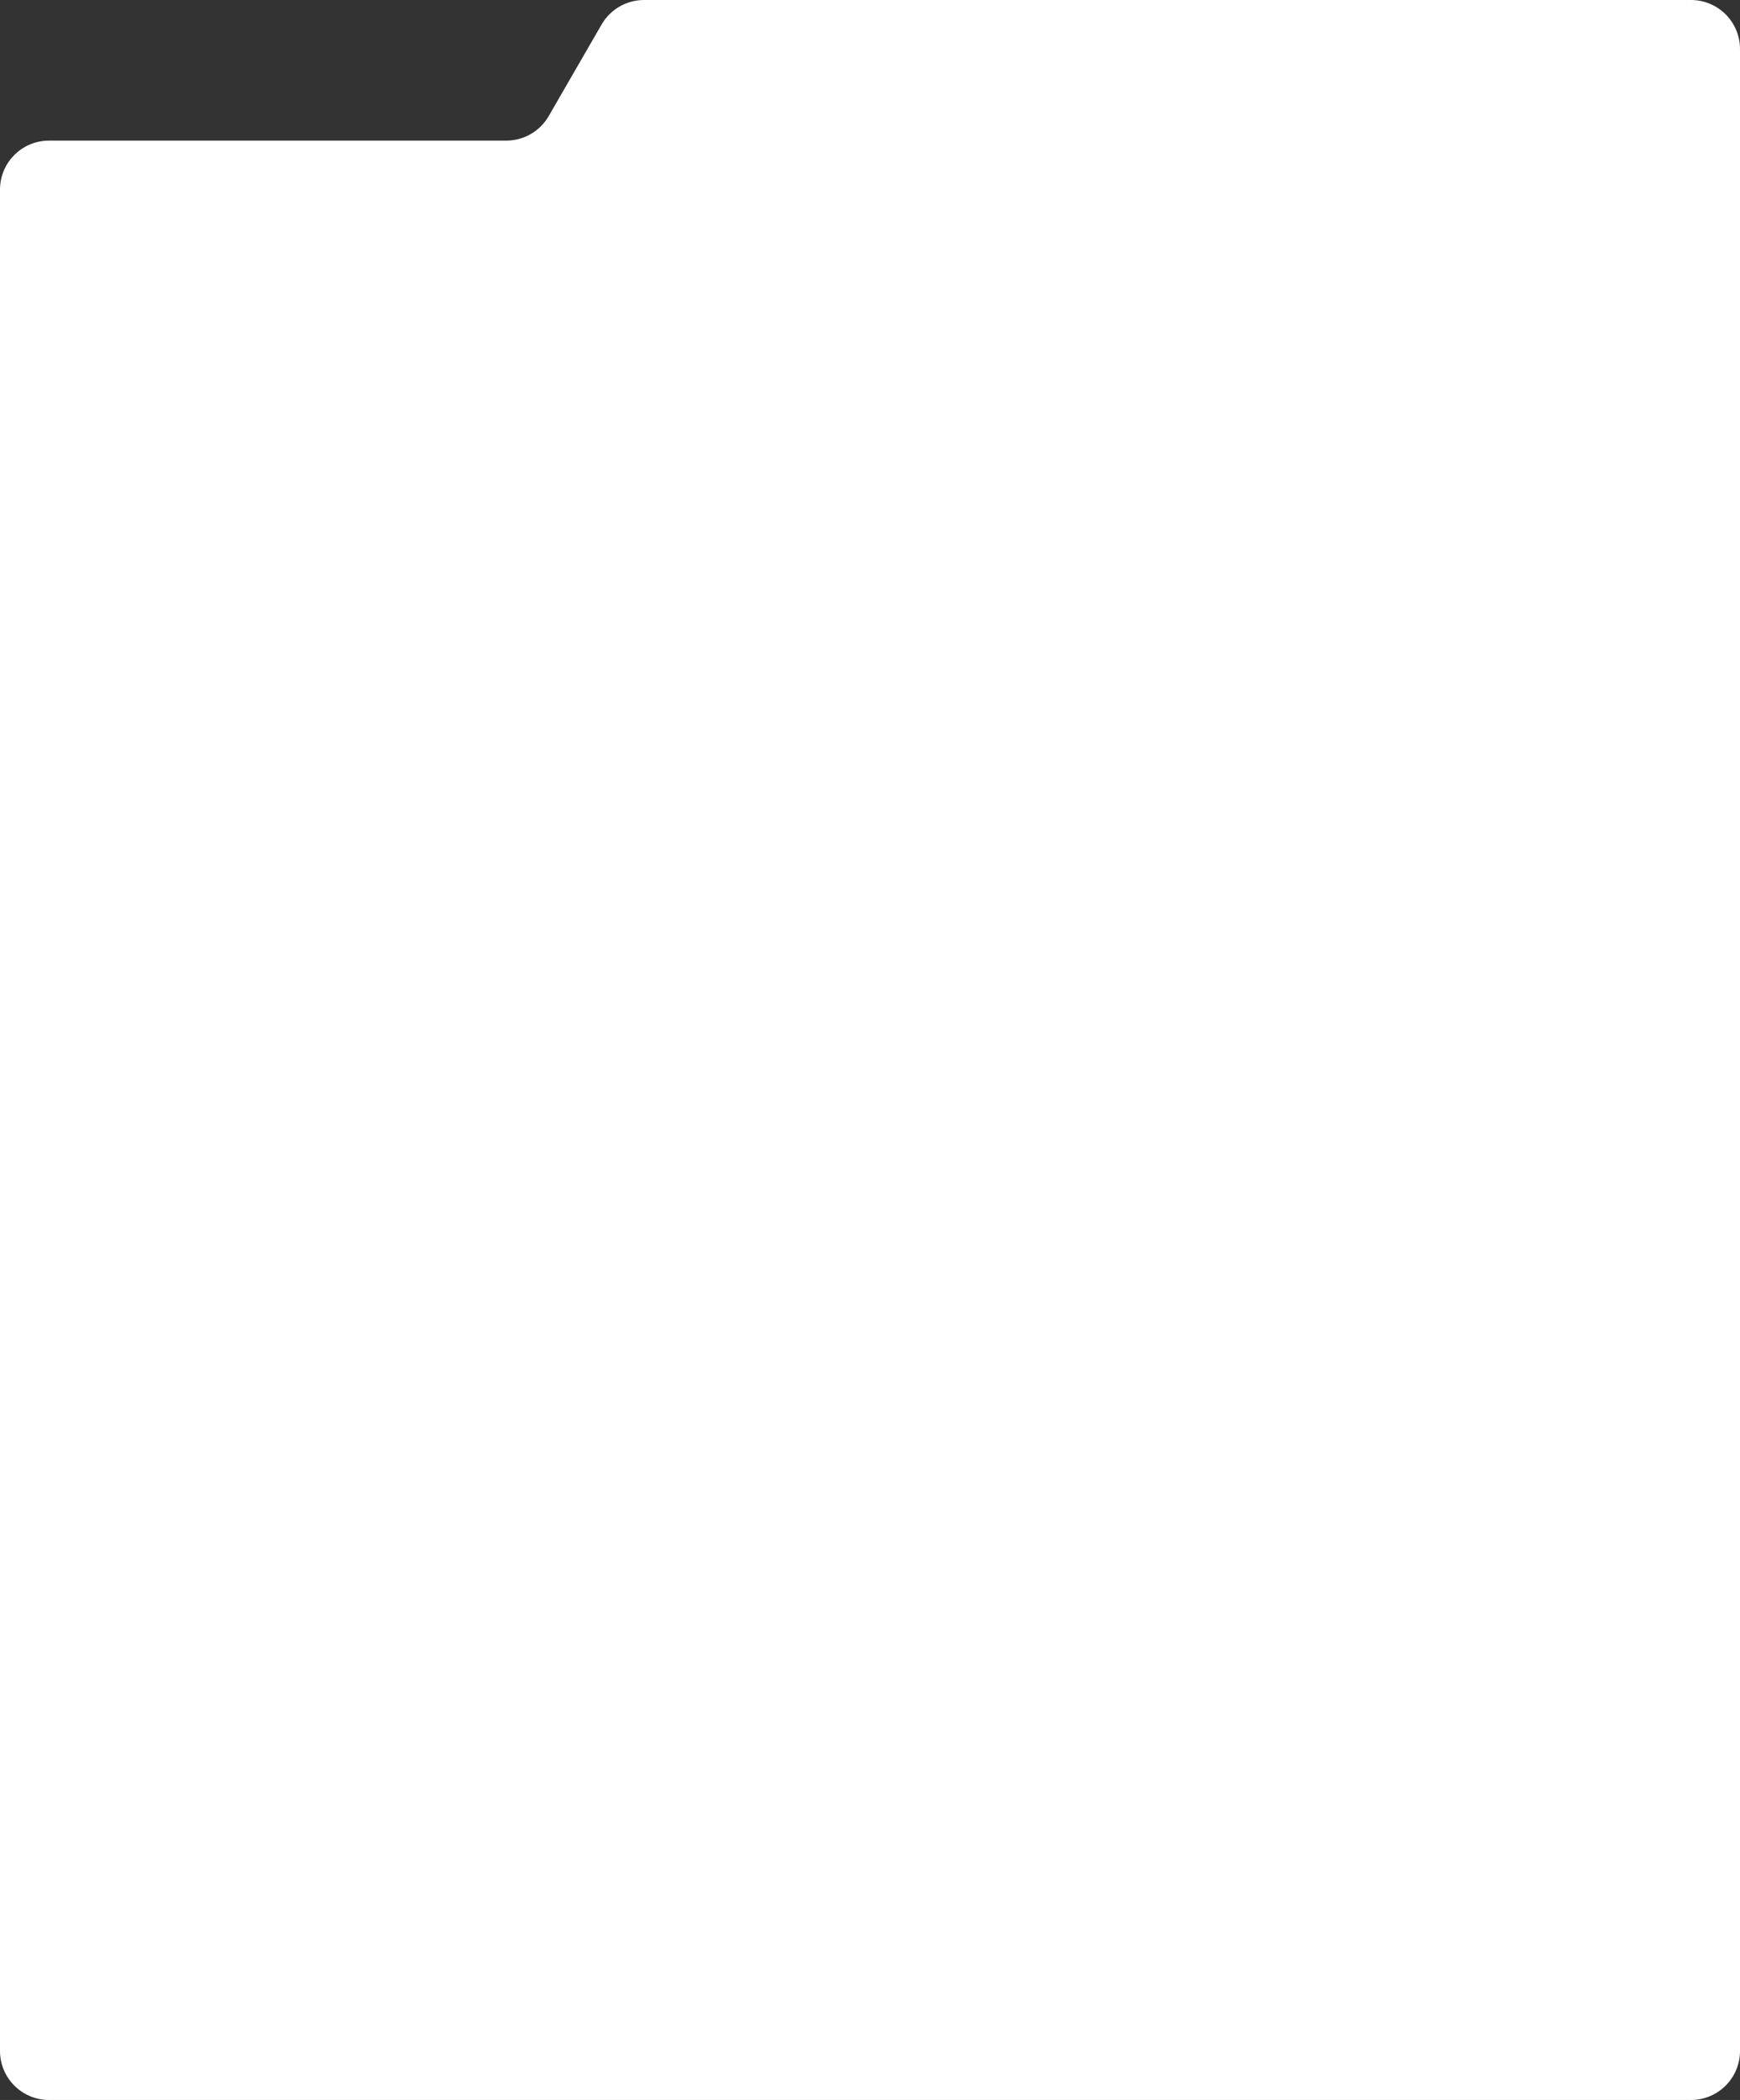 <?xml version="1.0" encoding="UTF-8"?> <svg xmlns="http://www.w3.org/2000/svg" width="568" height="685" viewBox="0 0 568 685" fill="none"><rect x="0" y="0" width="568" height="685" fill="#333333" stroke="none"/><path d="M0 61.866C0 53.029 7.163 45.866 16 45.866H165.266C170.98 45.866 176.261 42.818 179.12 37.87L196.38 7.996C199.239 3.048 204.52 0 210.234 0H552C560.837 0 568 7.163 568 16V669C568 677.837 560.837 685 552 685H16C7.163 685 0 677.837 0 669V61.866Z" fill="white"></path></svg> 